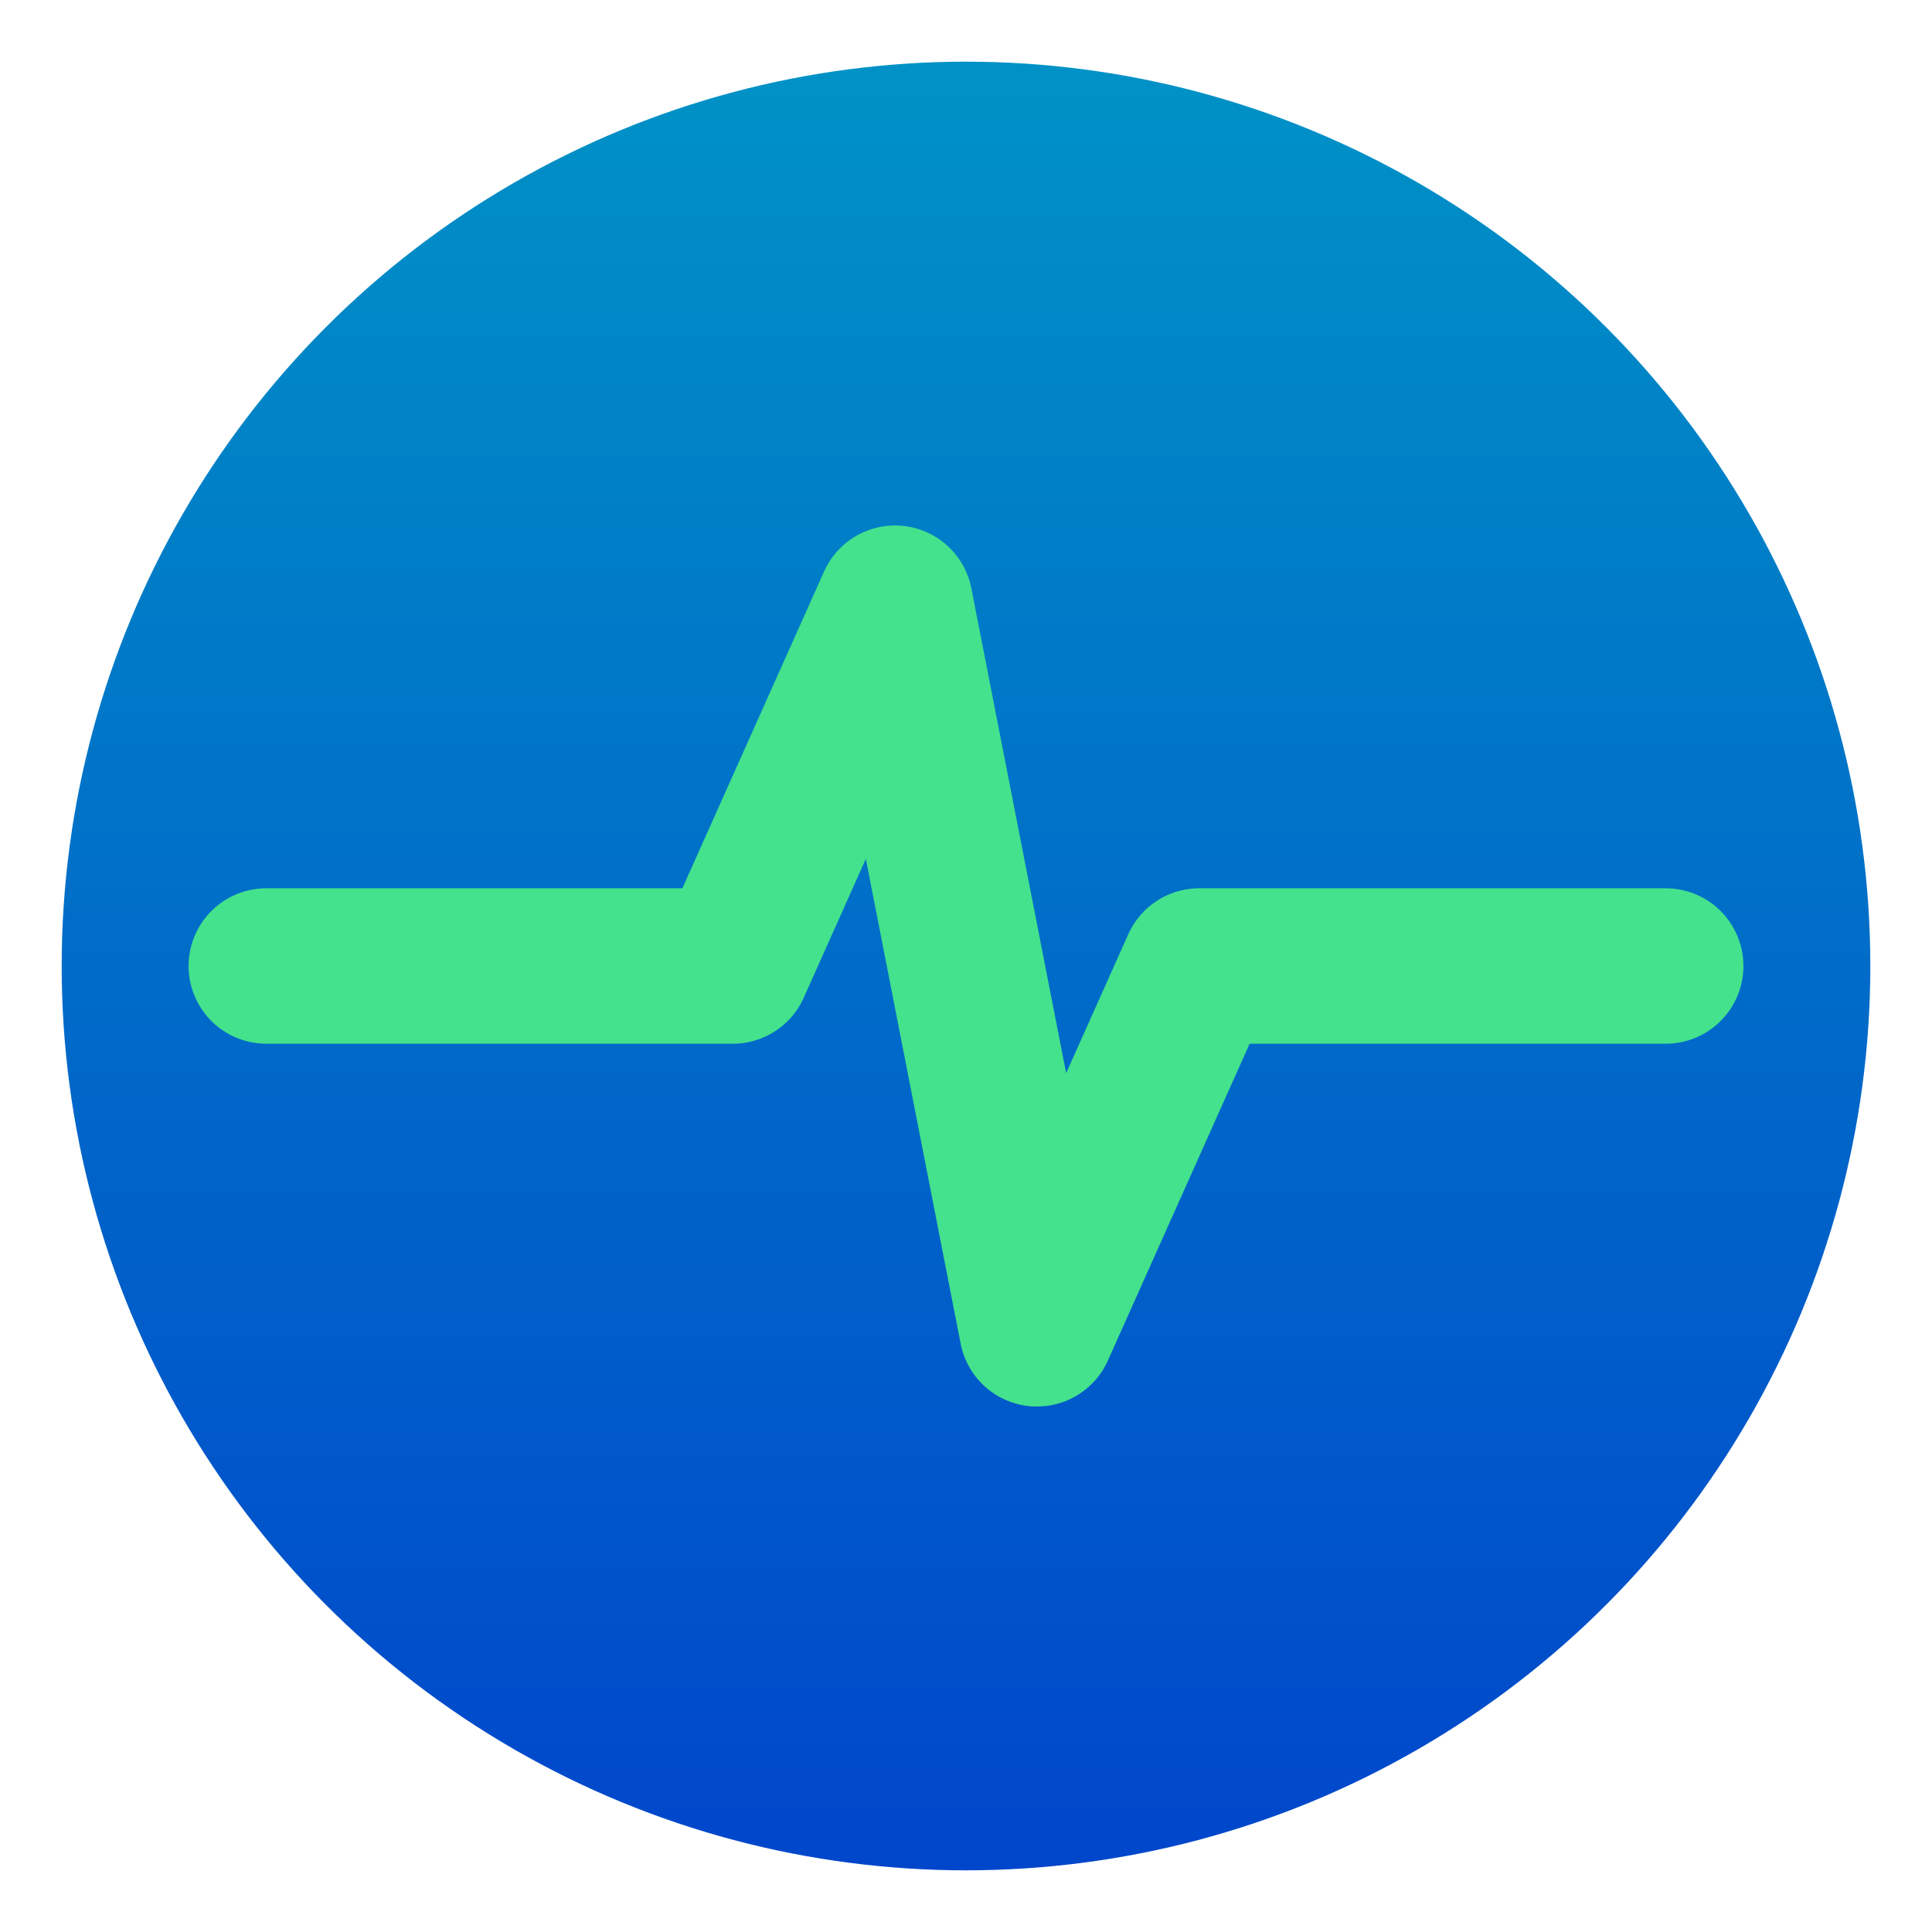 <svg clip-rule="evenodd" fill-rule="evenodd" stroke-linecap="round" stroke-linejoin="round" viewBox="0 0 64 64" xmlns="http://www.w3.org/2000/svg">
 <linearGradient id="a" x2="1" gradientTransform="matrix(-.964 59.913 -59.913 -.964 -90.403 .074)" gradientUnits="userSpaceOnUse">
  <stop stop-color="#0092c6" offset="0"/>
  <stop stop-color="#0046cb" offset="1"/>
 </linearGradient>
 <circle cx="32" cy="32" r="29.957" fill="url(#a)"/>
 <path d="m8.822 32h15.452l5.376-12.018 4.7 24.036 5.376-12.018h15.452" fill="none" stroke="#44e28c" stroke-width="5.15"/>
</svg>
